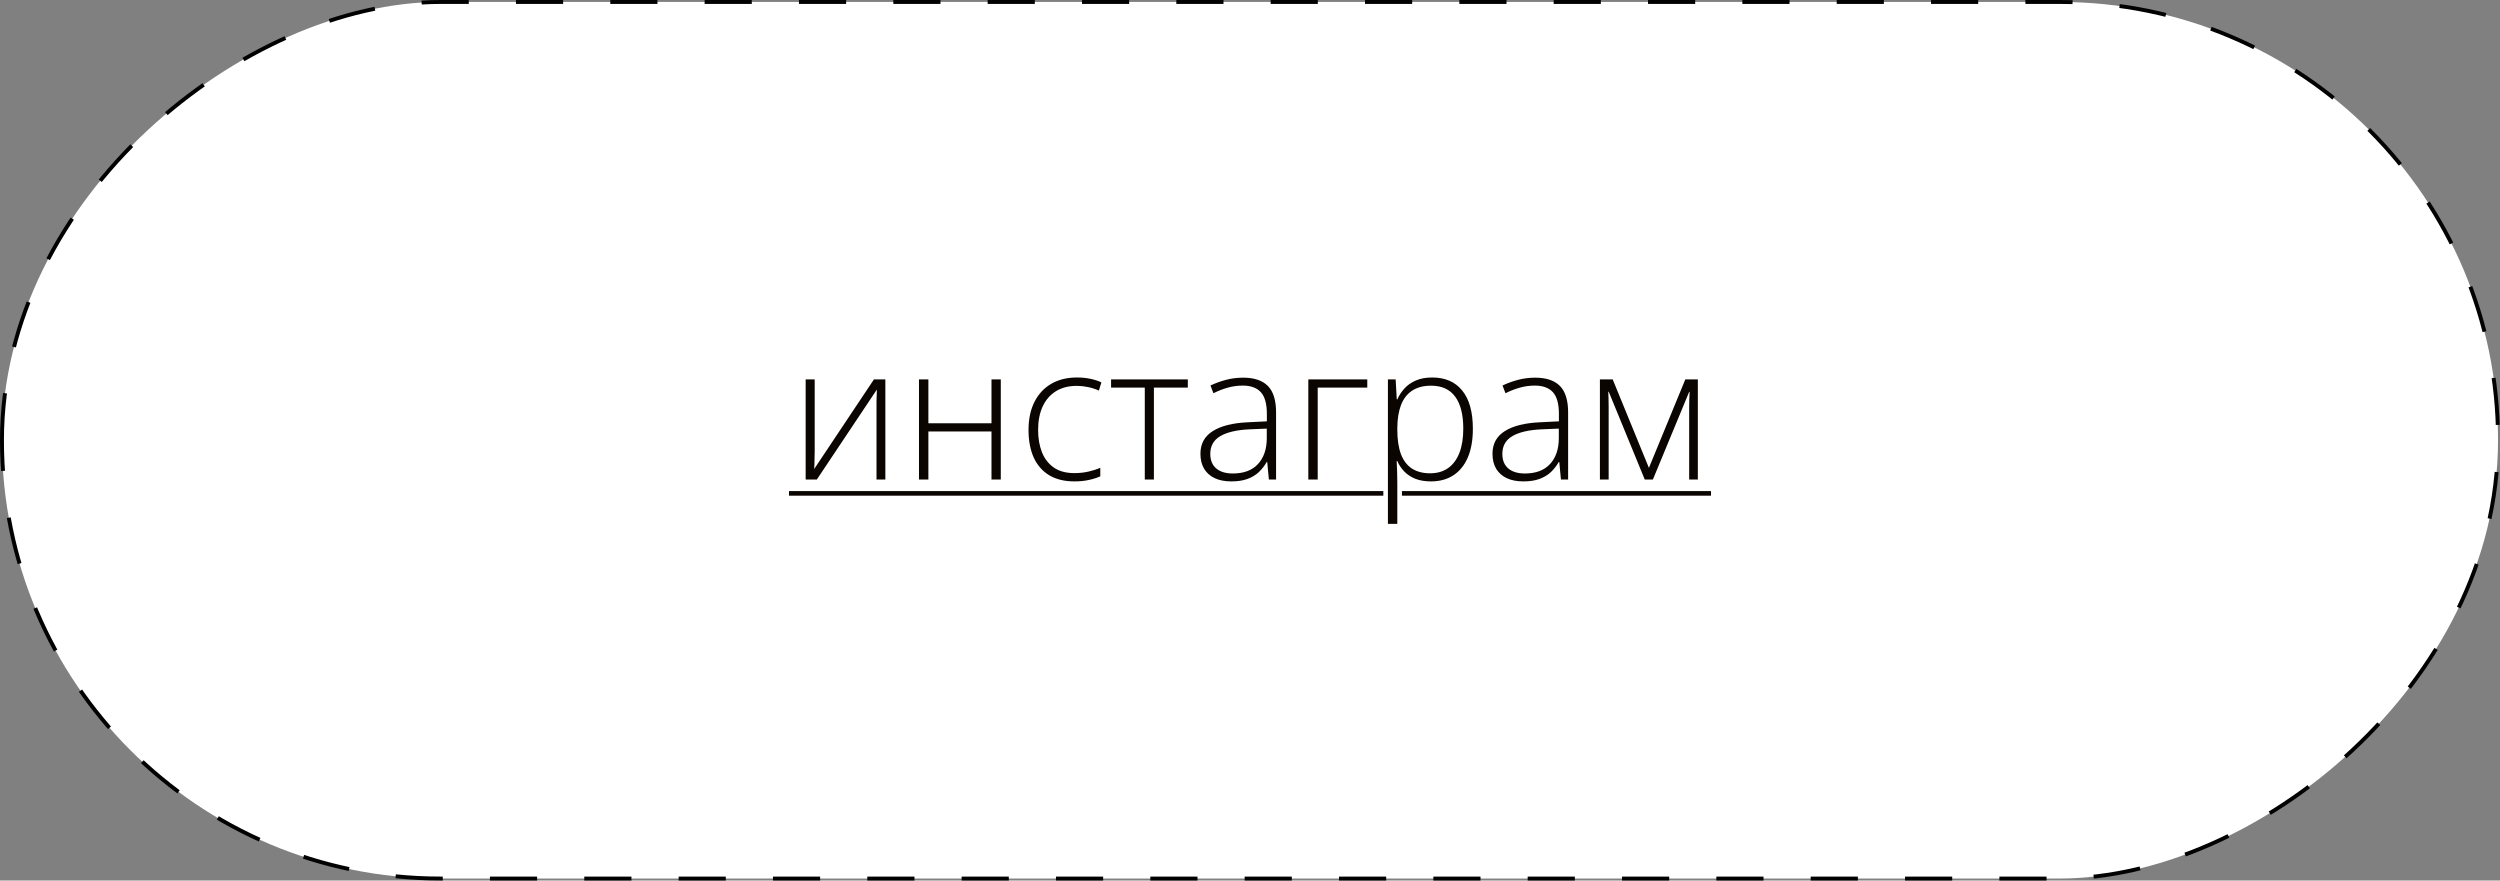 <?xml version="1.0" encoding="UTF-8"?> <svg xmlns="http://www.w3.org/2000/svg" width="318" height="112" viewBox="0 0 318 112" fill="none"><rect x="0" y="0" width="318" height="112" fill="#808080" stroke="none"/><rect x="0.25" y="111.75" width="111.5" height="317.5" rx="55.75" transform="rotate(-90 0.25 111.75)" fill="white" stroke="#010101" stroke-width="0.5" stroke-dasharray="6 6"></rect><path d="M103.629 48.262V57.414C103.629 57.594 103.625 57.777 103.617 57.965C103.617 58.152 103.613 58.344 103.605 58.539C103.605 58.734 103.602 58.926 103.594 59.113C103.586 59.301 103.574 59.484 103.559 59.664L111.164 48.262H112.617V61H111.492V51.766C111.492 51.531 111.492 51.289 111.492 51.039C111.5 50.781 111.508 50.527 111.516 50.277C111.523 50.02 111.531 49.777 111.539 49.551L103.898 61H102.48V48.262H103.629ZM118.09 48.262V53.84H126.117V48.262H127.301V61H126.117V54.883H118.09V61H116.895V48.262H118.09ZM136.664 61.234C135.398 61.234 134.328 60.973 133.453 60.449C132.586 59.918 131.93 59.164 131.484 58.188C131.047 57.203 130.828 56.039 130.828 54.695C130.828 53.297 131.082 52.102 131.59 51.109C132.098 50.109 132.812 49.344 133.734 48.812C134.656 48.281 135.738 48.016 136.98 48.016C137.59 48.016 138.156 48.07 138.68 48.18C139.203 48.289 139.676 48.441 140.098 48.637L139.781 49.68C139.344 49.484 138.879 49.336 138.387 49.234C137.895 49.133 137.422 49.082 136.969 49.082C135.922 49.082 135.031 49.312 134.297 49.773C133.57 50.227 133.012 50.875 132.621 51.719C132.238 52.555 132.047 53.543 132.047 54.684C132.047 55.754 132.211 56.703 132.539 57.531C132.867 58.352 133.371 59 134.051 59.477C134.73 59.945 135.602 60.18 136.664 60.18C137.281 60.18 137.867 60.117 138.422 59.992C138.984 59.867 139.496 59.707 139.957 59.512V60.59C139.543 60.777 139.062 60.93 138.516 61.047C137.977 61.172 137.359 61.234 136.664 61.234ZM151.09 49.305H146.777V61H145.617V49.305H141.328V48.262H151.09V49.305ZM158.133 48.039C159.531 48.039 160.578 48.391 161.273 49.094C161.969 49.797 162.316 50.918 162.316 52.457V61H161.402L161.191 58.773H161.121C160.848 59.25 160.516 59.676 160.125 60.051C159.734 60.418 159.254 60.707 158.684 60.918C158.121 61.129 157.434 61.234 156.621 61.234C155.801 61.234 155.098 61.098 154.512 60.824C153.934 60.551 153.484 60.152 153.164 59.629C152.852 59.105 152.695 58.469 152.695 57.719C152.695 56.453 153.219 55.492 154.266 54.836C155.312 54.172 156.816 53.797 158.777 53.711L161.145 53.594V52.668C161.145 51.363 160.887 50.434 160.371 49.879C159.855 49.324 159.094 49.047 158.086 49.047C157.43 49.047 156.797 49.133 156.188 49.305C155.586 49.469 154.973 49.707 154.348 50.02L153.973 49.035C154.582 48.746 155.234 48.508 155.93 48.32C156.633 48.133 157.367 48.039 158.133 48.039ZM161.133 54.52L158.906 54.613C157.289 54.691 156.059 54.98 155.215 55.48C154.371 55.98 153.949 56.73 153.949 57.73C153.949 58.535 154.199 59.152 154.699 59.582C155.207 60.012 155.91 60.227 156.809 60.227C158.207 60.227 159.273 59.828 160.008 59.031C160.75 58.234 161.125 57.148 161.133 55.773V54.52ZM173.918 48.262V49.305H167.613V61H166.418V48.262H173.918ZM182.18 48.016C183.82 48.016 185.09 48.566 185.988 49.668C186.895 50.77 187.348 52.395 187.348 54.543C187.348 55.98 187.133 57.199 186.703 58.199C186.273 59.191 185.66 59.945 184.863 60.461C184.074 60.977 183.125 61.234 182.016 61.234C181.25 61.234 180.582 61.121 180.012 60.895C179.449 60.66 178.98 60.348 178.605 59.957C178.23 59.559 177.941 59.121 177.738 58.645H177.656C177.68 59.09 177.699 59.555 177.715 60.039C177.73 60.523 177.738 60.98 177.738 61.41V66.637H176.543V48.262H177.527L177.668 50.805H177.738C177.949 50.32 178.246 49.863 178.629 49.434C179.012 49.004 179.496 48.66 180.082 48.402C180.668 48.145 181.367 48.016 182.18 48.016ZM182.027 49.059C181.066 49.059 180.266 49.27 179.625 49.691C178.992 50.105 178.52 50.715 178.207 51.52C177.902 52.316 177.746 53.293 177.738 54.449V54.648C177.738 55.891 177.891 56.926 178.195 57.754C178.508 58.574 178.973 59.188 179.59 59.594C180.215 60 180.988 60.203 181.91 60.203C182.816 60.203 183.582 59.98 184.207 59.535C184.832 59.09 185.309 58.445 185.637 57.602C185.965 56.758 186.129 55.734 186.129 54.531C186.129 52.742 185.785 51.383 185.098 50.453C184.418 49.523 183.395 49.059 182.027 49.059ZM195.281 48.039C196.68 48.039 197.727 48.391 198.422 49.094C199.117 49.797 199.465 50.918 199.465 52.457V61H198.551L198.34 58.773H198.27C197.996 59.25 197.664 59.676 197.273 60.051C196.883 60.418 196.402 60.707 195.832 60.918C195.27 61.129 194.582 61.234 193.77 61.234C192.949 61.234 192.246 61.098 191.66 60.824C191.082 60.551 190.633 60.152 190.312 59.629C190 59.105 189.844 58.469 189.844 57.719C189.844 56.453 190.367 55.492 191.414 54.836C192.461 54.172 193.965 53.797 195.926 53.711L198.293 53.594V52.668C198.293 51.363 198.035 50.434 197.52 49.879C197.004 49.324 196.242 49.047 195.234 49.047C194.578 49.047 193.945 49.133 193.336 49.305C192.734 49.469 192.121 49.707 191.496 50.02L191.121 49.035C191.73 48.746 192.383 48.508 193.078 48.32C193.781 48.133 194.516 48.039 195.281 48.039ZM198.281 54.52L196.055 54.613C194.438 54.691 193.207 54.98 192.363 55.48C191.52 55.98 191.098 56.73 191.098 57.73C191.098 58.535 191.348 59.152 191.848 59.582C192.355 60.012 193.059 60.227 193.957 60.227C195.355 60.227 196.422 59.828 197.156 59.031C197.898 58.234 198.273 57.148 198.281 55.773V54.52ZM215.965 48.262V61H214.863V51.836C214.863 51.492 214.867 51.164 214.875 50.852C214.891 50.539 214.906 50.203 214.922 49.844H214.863L210.246 61H209.215L204.633 49.832H204.574C204.59 50.191 204.602 50.531 204.609 50.852C204.617 51.164 204.621 51.516 204.621 51.906V61H203.508V48.262H205.137L209.742 59.512L214.371 48.262H215.965Z" fill="#0B0501"></path><path d="M100.359 62.465H175.961V63.051H100.359V62.465ZM178.328 62.465H217.641V63.051H178.328V62.465Z" fill="#0B0501"></path></svg> 